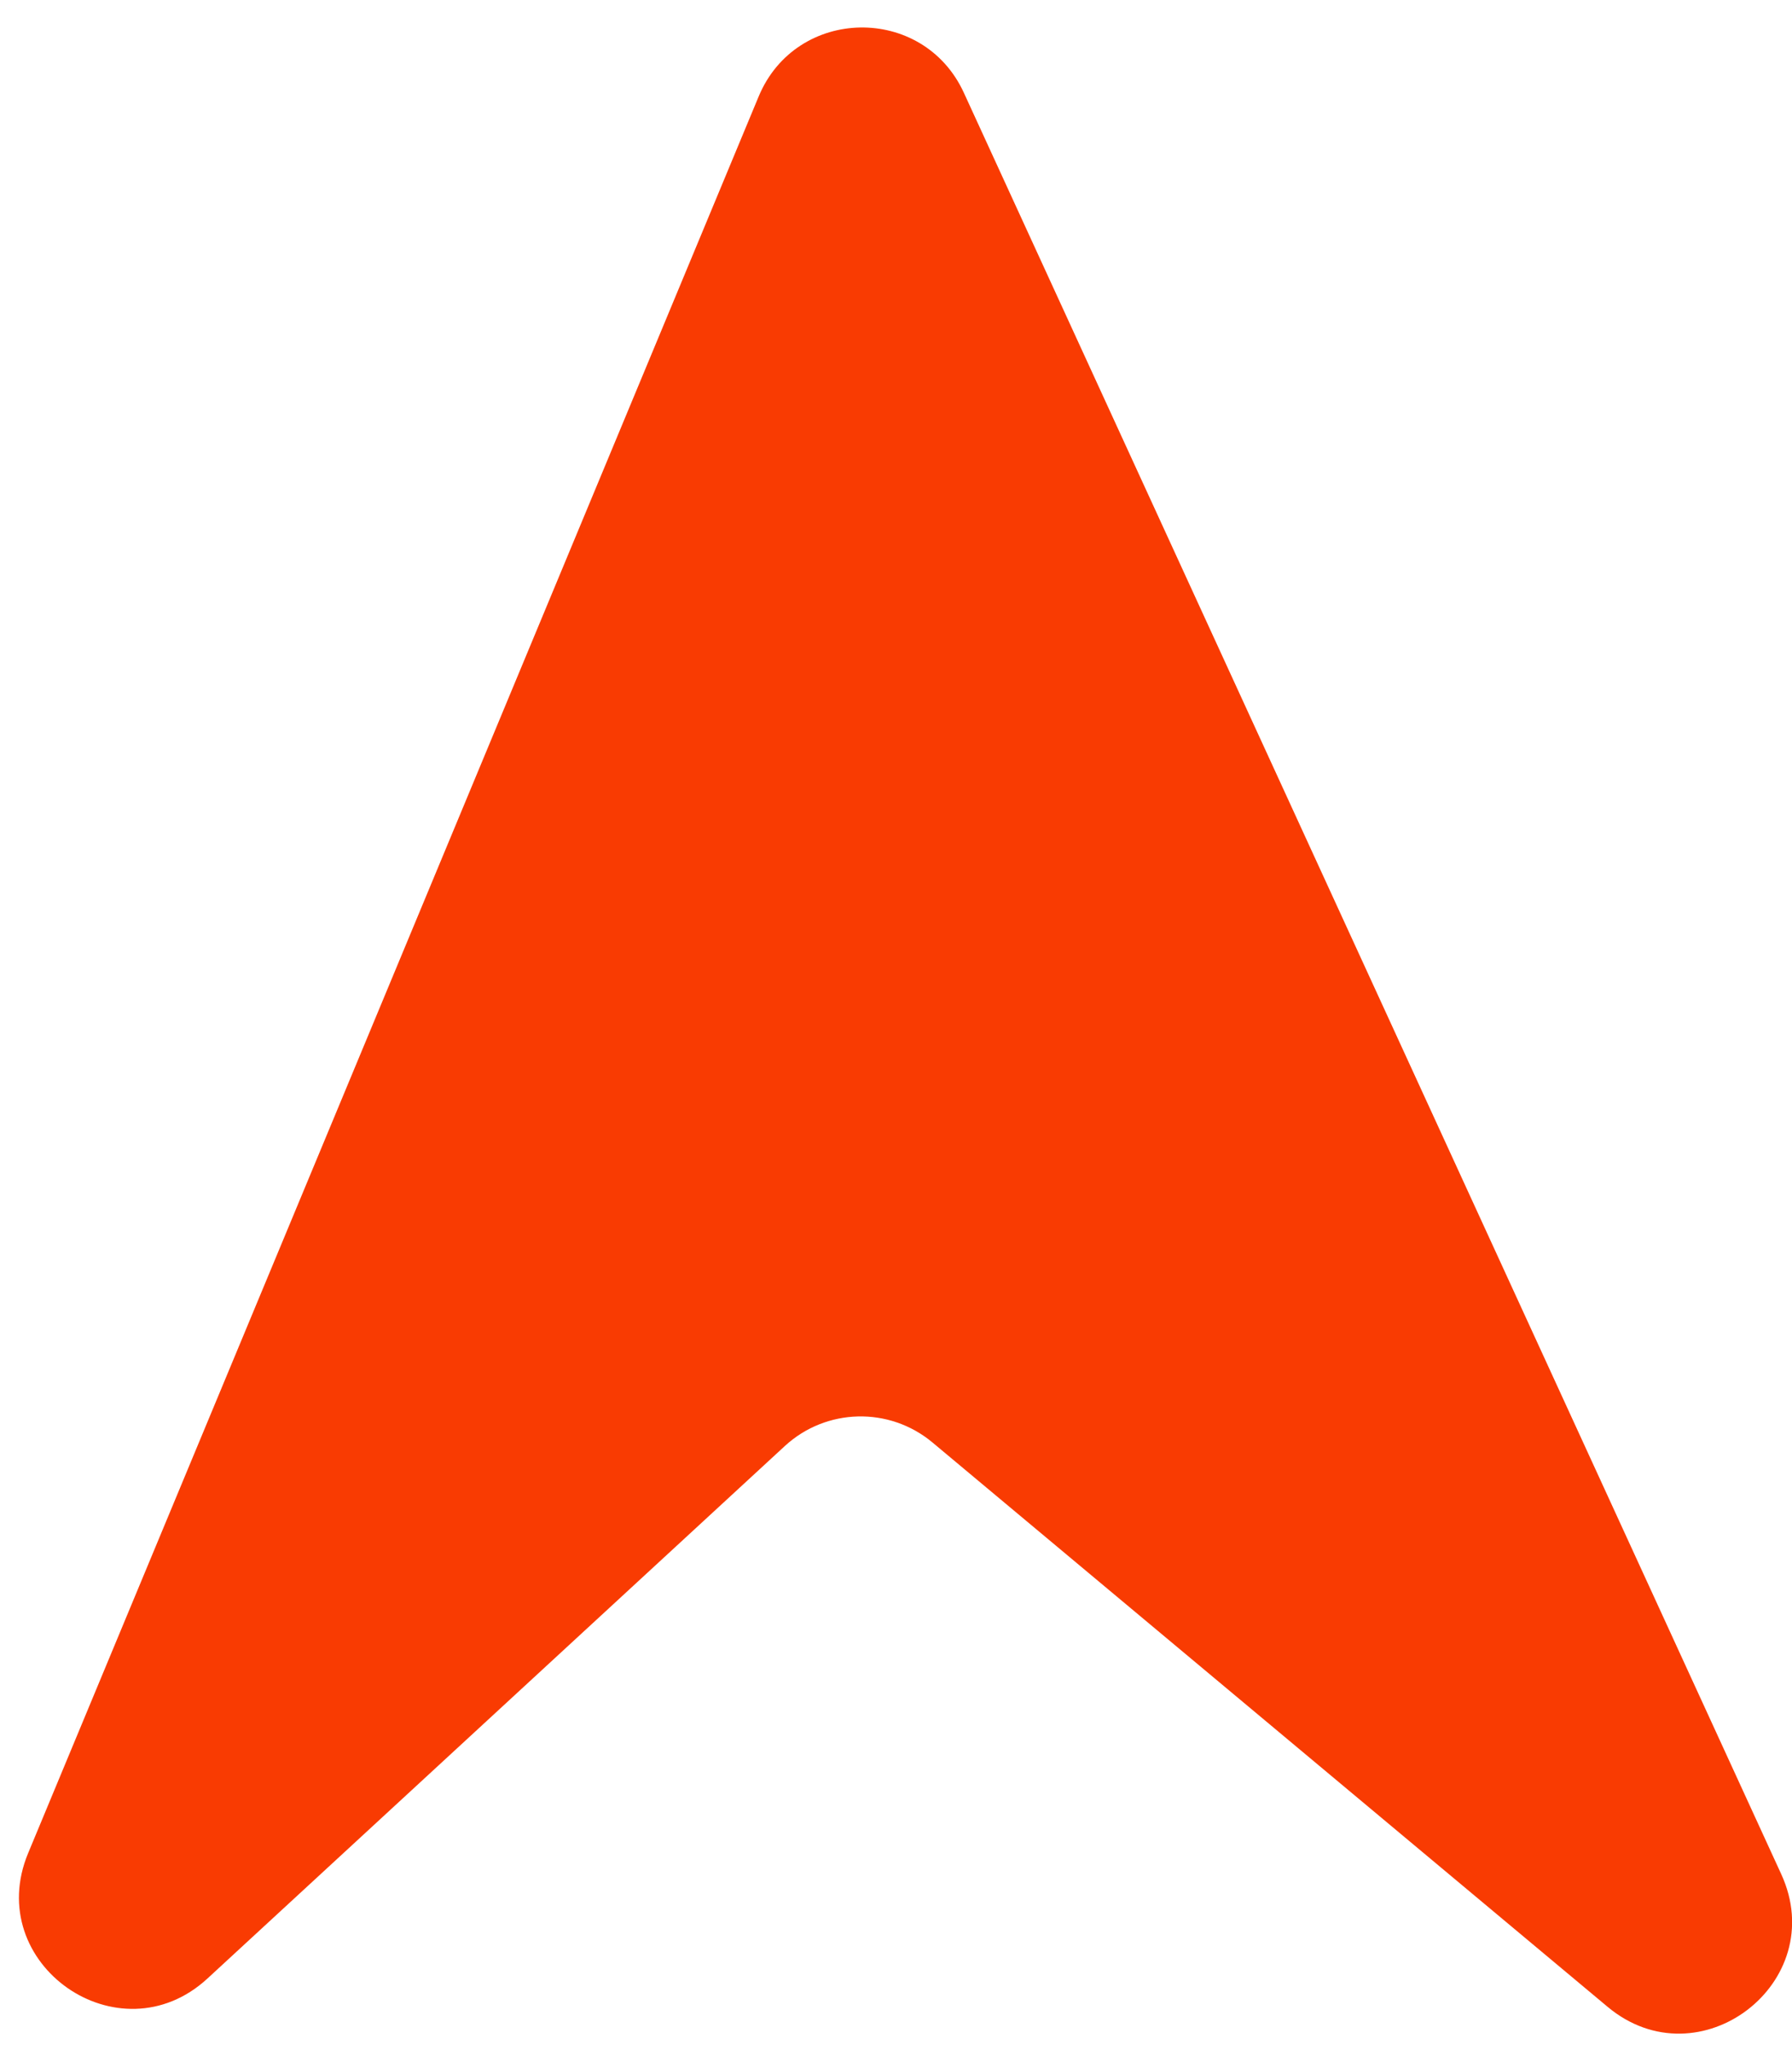 <svg width="64" height="73" viewBox="0 0 64 73" fill="none" xmlns="http://www.w3.org/2000/svg">
<path d="M27.095 3.445L1.006 66.159C-0.642 70.12 4.256 73.544 7.411 70.636L28.027 51.629C29.503 50.267 31.761 50.212 33.303 51.5L57.414 71.648C60.685 74.381 65.393 70.784 63.615 66.91L34.424 3.313C32.968 0.142 28.435 0.224 27.095 3.445Z" fill="#F93B02"/>
</svg>
